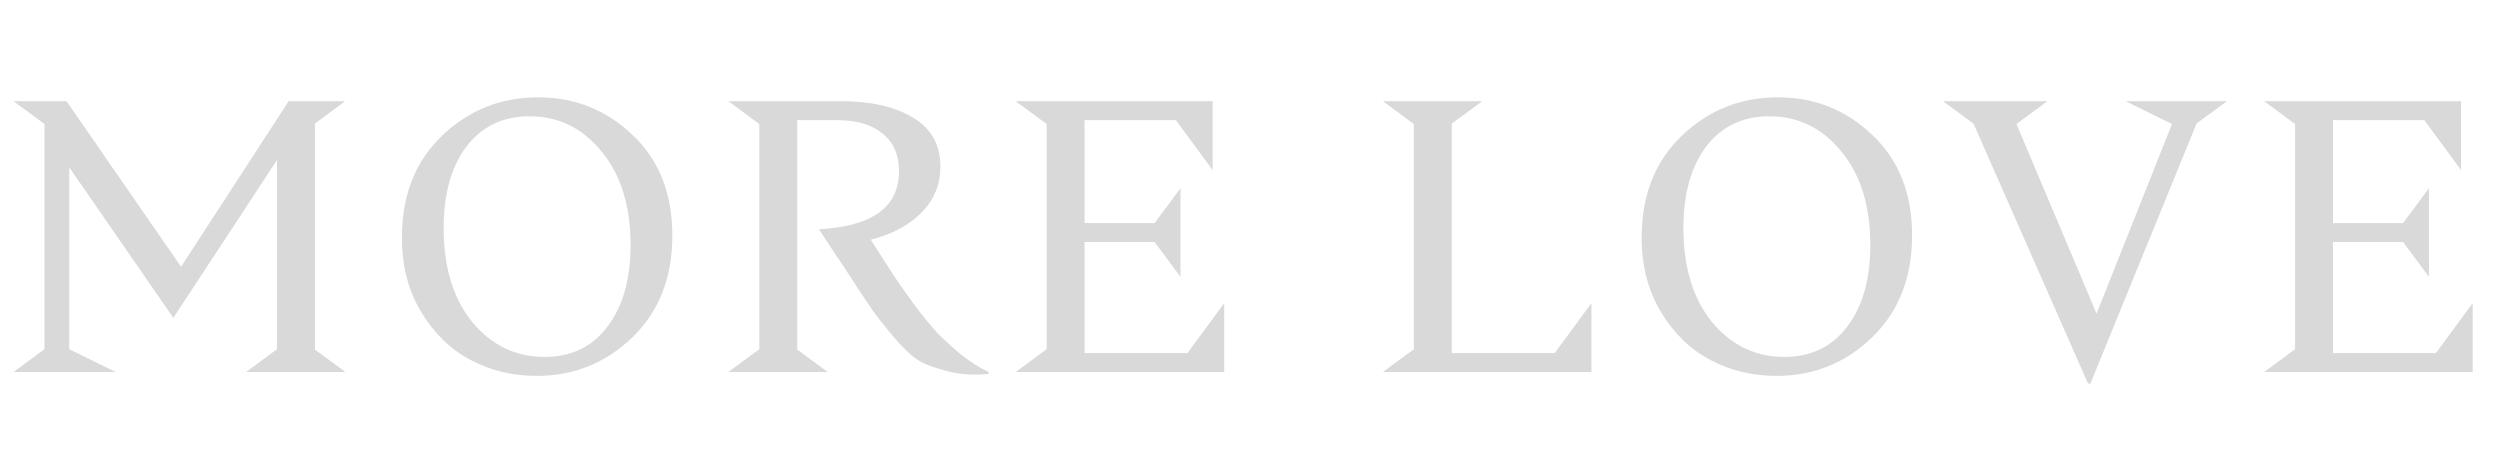 <?xml version="1.0" encoding="UTF-8"?> <svg xmlns="http://www.w3.org/2000/svg" width="168" height="31" viewBox="0 0 168 31" fill="none"> <path d="M21.164 23.492L23.218 25H16.536L18.616 23.466V10.752L11.648 21.36L4.654 11.246V23.466L7.774 25H0.91L2.99 23.466V8.334L0.91 6.8H4.472L12.168 17.928L19.396 6.8H23.192L21.164 8.308V23.492ZM36.158 6.54C38.62 6.54 40.734 7.381 42.502 9.062C44.288 10.743 45.181 12.997 45.181 15.822C45.181 18.665 44.279 20.953 42.477 22.686C40.691 24.402 38.55 25.26 36.054 25.26C34.46 25.26 32.986 24.905 31.634 24.194C30.282 23.483 29.173 22.409 28.306 20.97C27.44 19.531 27.006 17.867 27.006 15.978C27.006 13.135 27.899 10.856 29.684 9.14C31.487 7.407 33.645 6.54 36.158 6.54ZM36.6 23.986C38.386 23.986 39.79 23.31 40.812 21.958C41.852 20.606 42.373 18.777 42.373 16.472C42.373 13.837 41.722 11.74 40.422 10.18C39.14 8.603 37.528 7.814 35.587 7.814C33.801 7.814 32.389 8.49 31.349 9.842C30.326 11.194 29.814 13.023 29.814 15.328C29.814 17.963 30.456 20.069 31.738 21.646C33.038 23.206 34.659 23.986 36.6 23.986ZM58.514 16.108C59.155 17.113 59.667 17.911 60.048 18.5C60.429 19.072 60.906 19.748 61.478 20.528C62.067 21.308 62.587 21.941 63.038 22.426C63.506 22.894 64.035 23.371 64.624 23.856C65.213 24.324 65.82 24.705 66.444 25V25.13C65.508 25.217 64.659 25.173 63.896 25C63.151 24.827 62.518 24.619 61.998 24.376C61.478 24.116 60.871 23.587 60.178 22.79C59.502 21.993 58.973 21.325 58.592 20.788C58.211 20.233 57.569 19.263 56.668 17.876C56.443 17.529 56.261 17.261 56.122 17.07C56.001 16.879 55.836 16.628 55.628 16.316C55.42 15.987 55.221 15.683 55.03 15.406C58.618 15.215 60.412 13.915 60.412 11.506C60.412 10.414 60.048 9.573 59.32 8.984C58.592 8.377 57.569 8.074 56.252 8.074H53.574V23.492L55.628 25H48.946L51.026 23.466V8.334L48.946 6.8H56.512C58.54 6.8 60.161 7.173 61.374 7.918C62.587 8.646 63.194 9.738 63.194 11.194C63.194 12.407 62.769 13.439 61.92 14.288C61.088 15.137 59.953 15.744 58.514 16.108ZM79.798 23.726L82.268 20.372V25H68.254L70.334 23.466V8.334L68.254 6.8H81.488V11.428L79.018 8.074H72.882V14.99H77.588L79.33 12.65V18.604L77.588 16.264H72.882V23.726H79.798ZM104.475 23.726L106.945 20.372V25H92.931L95.011 23.466V8.334L92.931 6.8H99.613L97.559 8.308V23.726H104.475ZM119.47 6.54C121.932 6.54 124.046 7.381 125.814 9.062C127.6 10.743 128.492 12.997 128.492 15.822C128.492 18.665 127.591 20.953 125.788 22.686C124.003 24.402 121.862 25.26 119.366 25.26C117.772 25.26 116.298 24.905 114.946 24.194C113.594 23.483 112.485 22.409 111.618 20.97C110.752 19.531 110.318 17.867 110.318 15.978C110.318 13.135 111.211 10.856 112.996 9.14C114.799 7.407 116.957 6.54 119.47 6.54ZM119.912 23.986C121.698 23.986 123.102 23.31 124.124 21.958C125.164 20.606 125.684 18.777 125.684 16.472C125.684 13.837 125.034 11.74 123.734 10.18C122.452 8.603 120.84 7.814 118.898 7.814C117.113 7.814 115.7 8.49 114.66 9.842C113.638 11.194 113.126 13.023 113.126 15.328C113.126 17.963 113.768 20.069 115.05 21.646C116.35 23.206 117.971 23.986 119.912 23.986ZM149.651 6.8L147.597 8.308V8.334L140.473 25.78H140.317L132.621 8.308L130.567 6.8H137.587L135.507 8.334L140.889 21.074L145.959 8.334L142.839 6.8H149.651ZM163.694 23.726L166.164 20.372V25H152.15L154.23 23.466V8.334L152.15 6.8H165.384V11.428L162.914 8.074H156.778V14.99H161.484L163.226 12.65V18.604L161.484 16.264H156.778V23.726H163.694Z" fill="#D9D9D9"></path> </svg> 